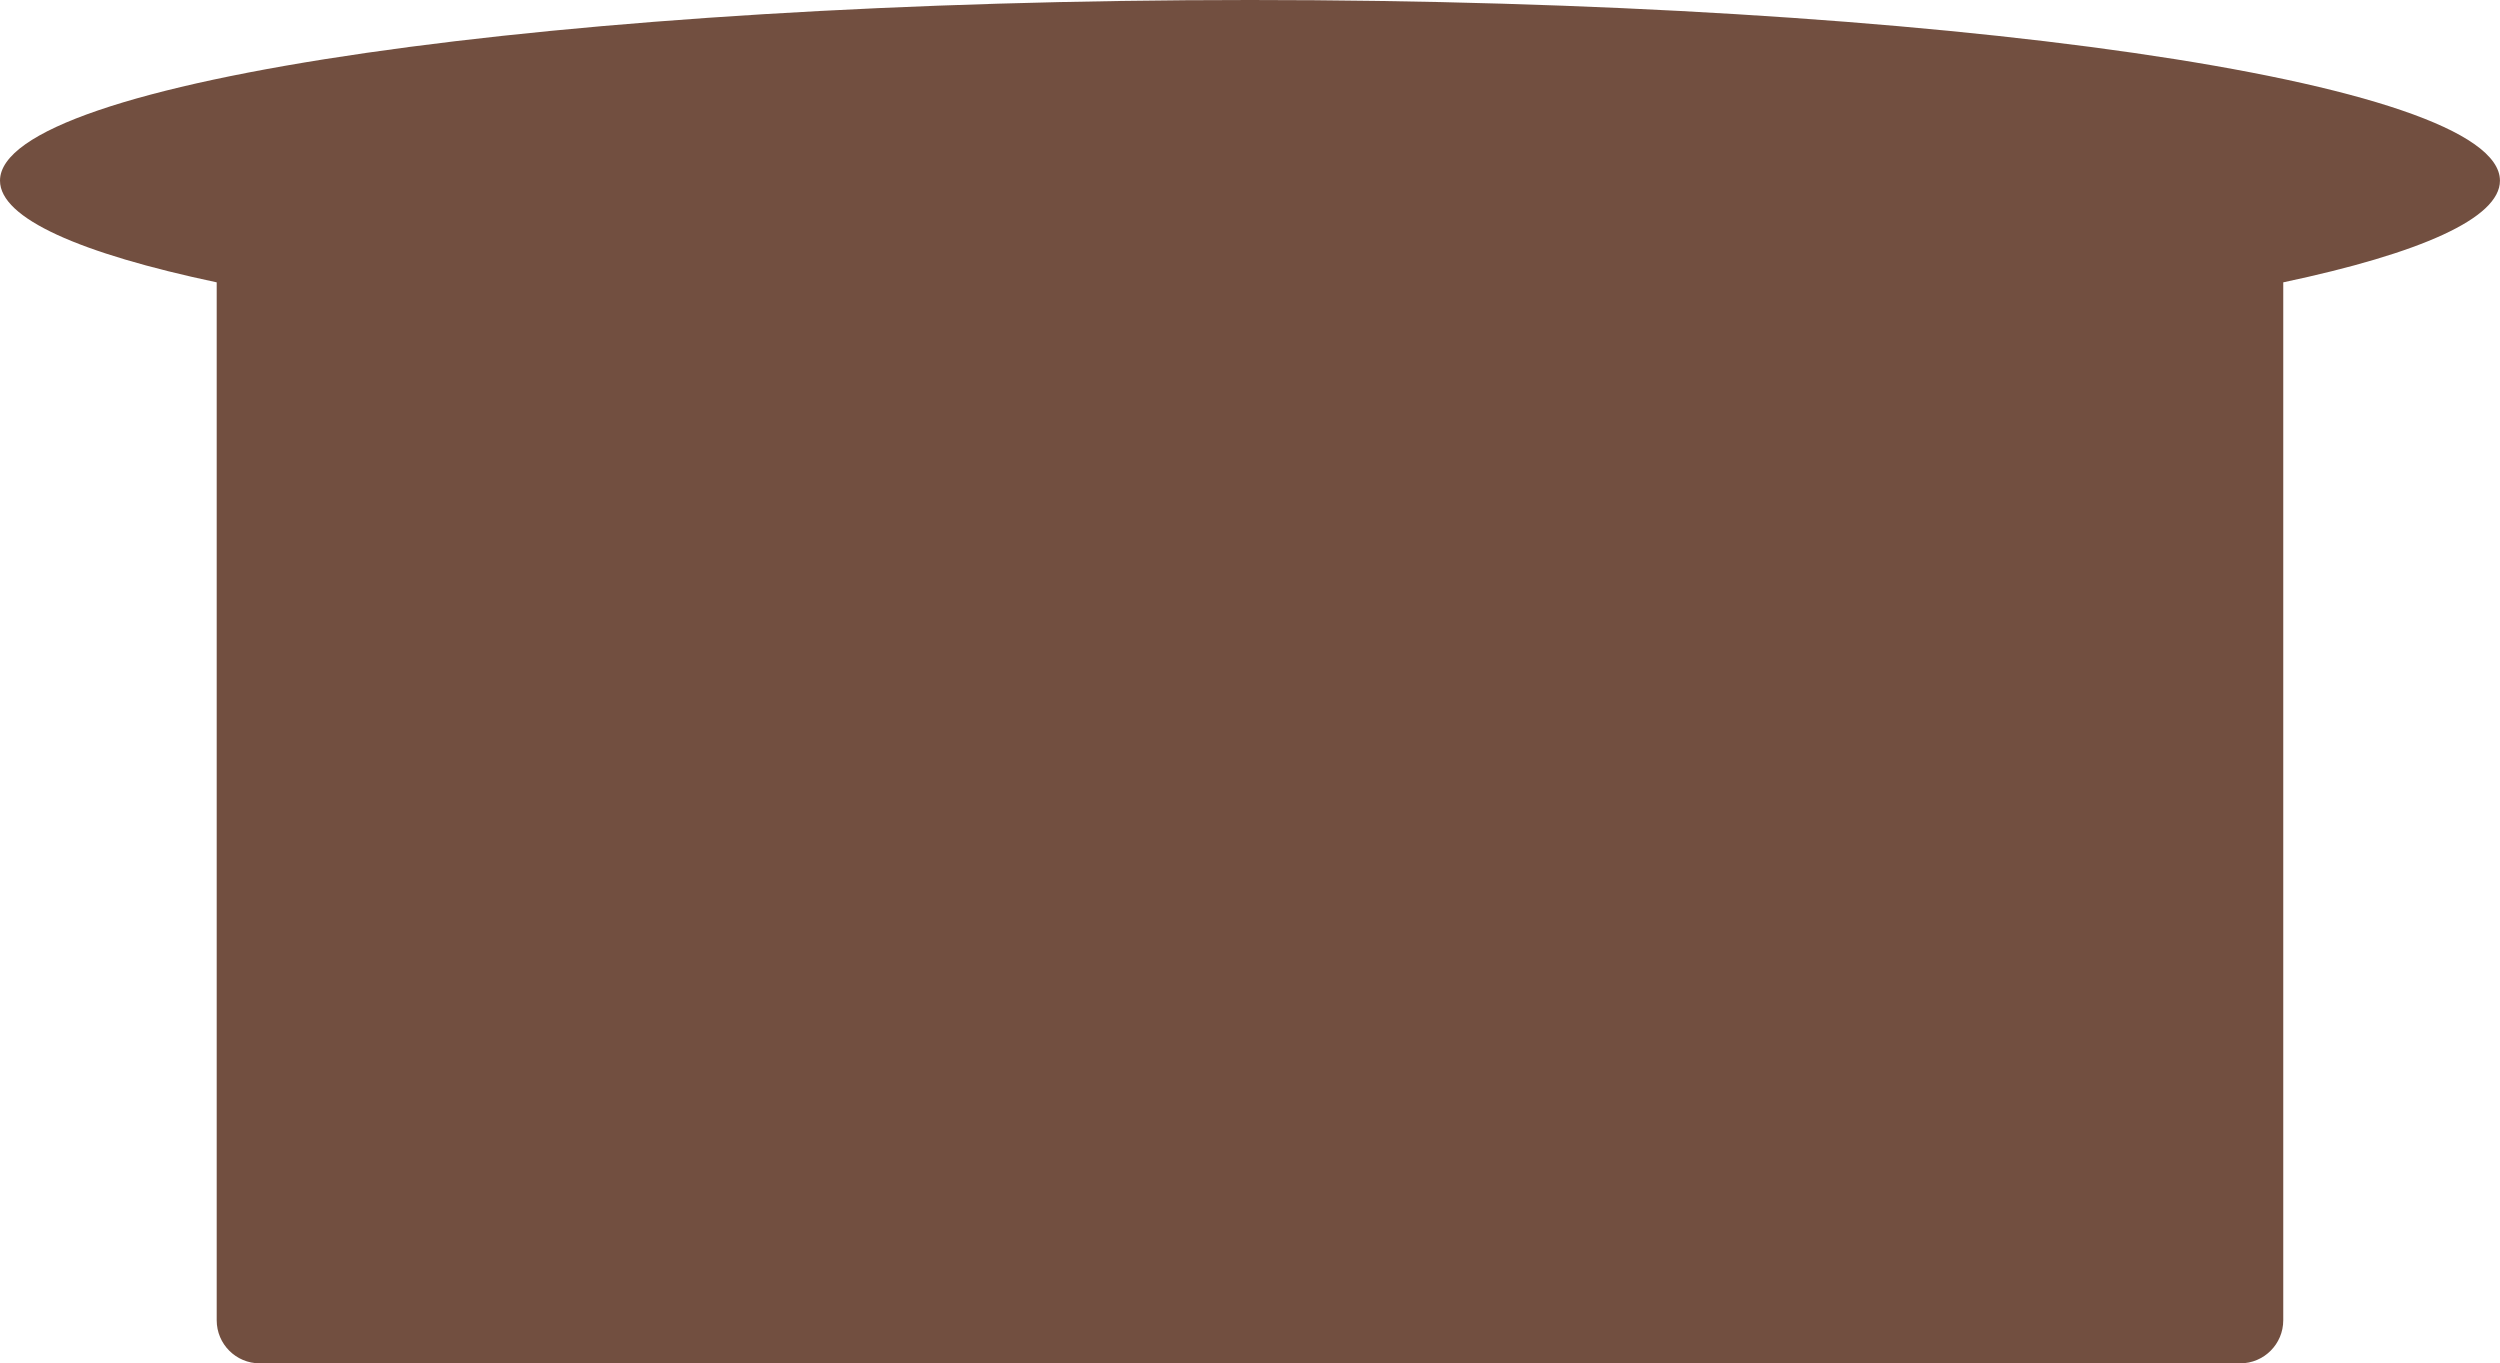<?xml version="1.0" encoding="UTF-8"?> <svg xmlns="http://www.w3.org/2000/svg" width="1454" height="793" viewBox="0 0 1454 793" fill="none"><path d="M726.986 0C1128.49 4.05089e-06 1453.97 47.041 1453.97 105.069C1453.97 127.003 1407.47 147.363 1327.94 164.21V767.885C1327.94 781.714 1316.73 792.924 1302.9 792.924H151.073C137.244 792.924 126.033 781.714 126.033 767.885V164.21C46.502 147.363 0 127.003 0 105.069C0 47.041 325.483 0 726.986 0Z" fill="#724F40"></path></svg> 
